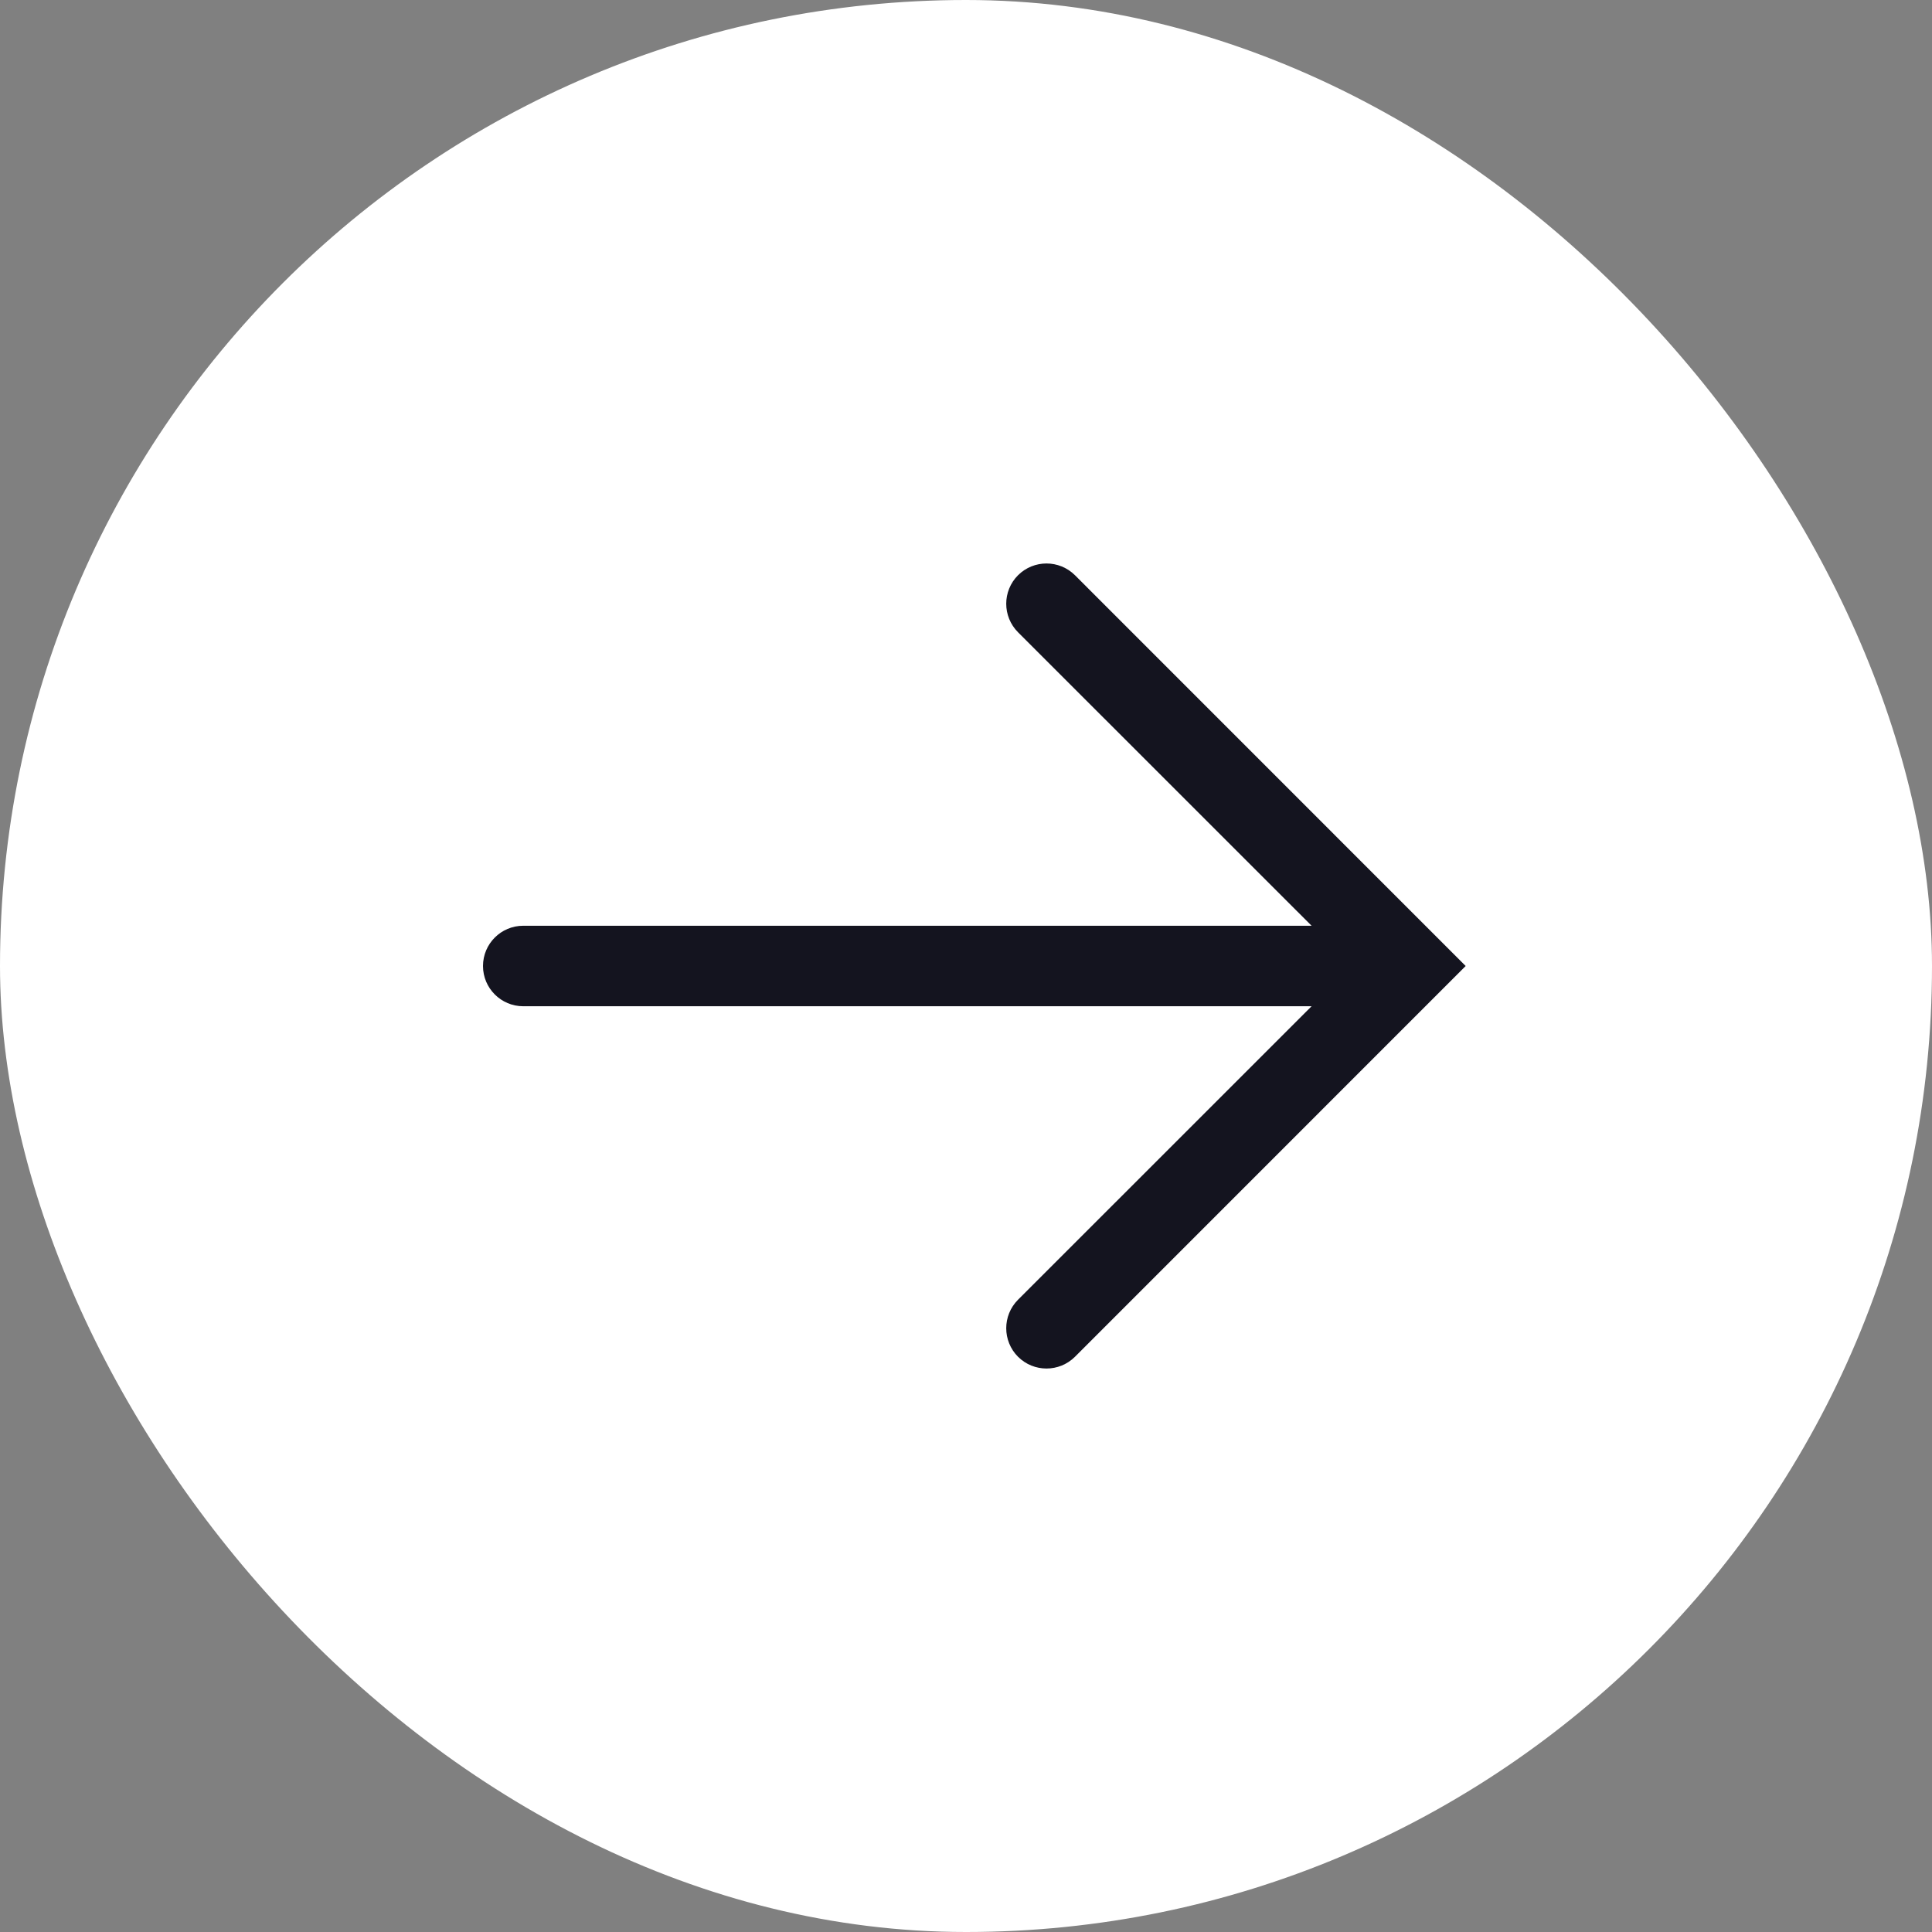 <?xml version="1.0" encoding="UTF-8"?> <svg xmlns="http://www.w3.org/2000/svg" width="24" height="24" viewBox="0 0 24 24" fill="none"><rect x="0" y="0" width="24" height="24" fill="#808080" stroke="none"/><rect width="24" height="24" rx="12" fill="white"></rect><path fill-rule="evenodd" clip-rule="evenodd" d="M12.646 7.146C12.842 6.951 13.158 6.951 13.354 7.146L18.207 12L13.354 16.854C13.158 17.049 12.842 17.049 12.646 16.854C12.451 16.658 12.451 16.342 12.646 16.146L16.293 12.5H6.5C6.224 12.5 6 12.276 6 12C6 11.724 6.224 11.5 6.5 11.5H16.293L12.646 7.854C12.451 7.658 12.451 7.342 12.646 7.146Z" fill="#14141F"></path></svg> 